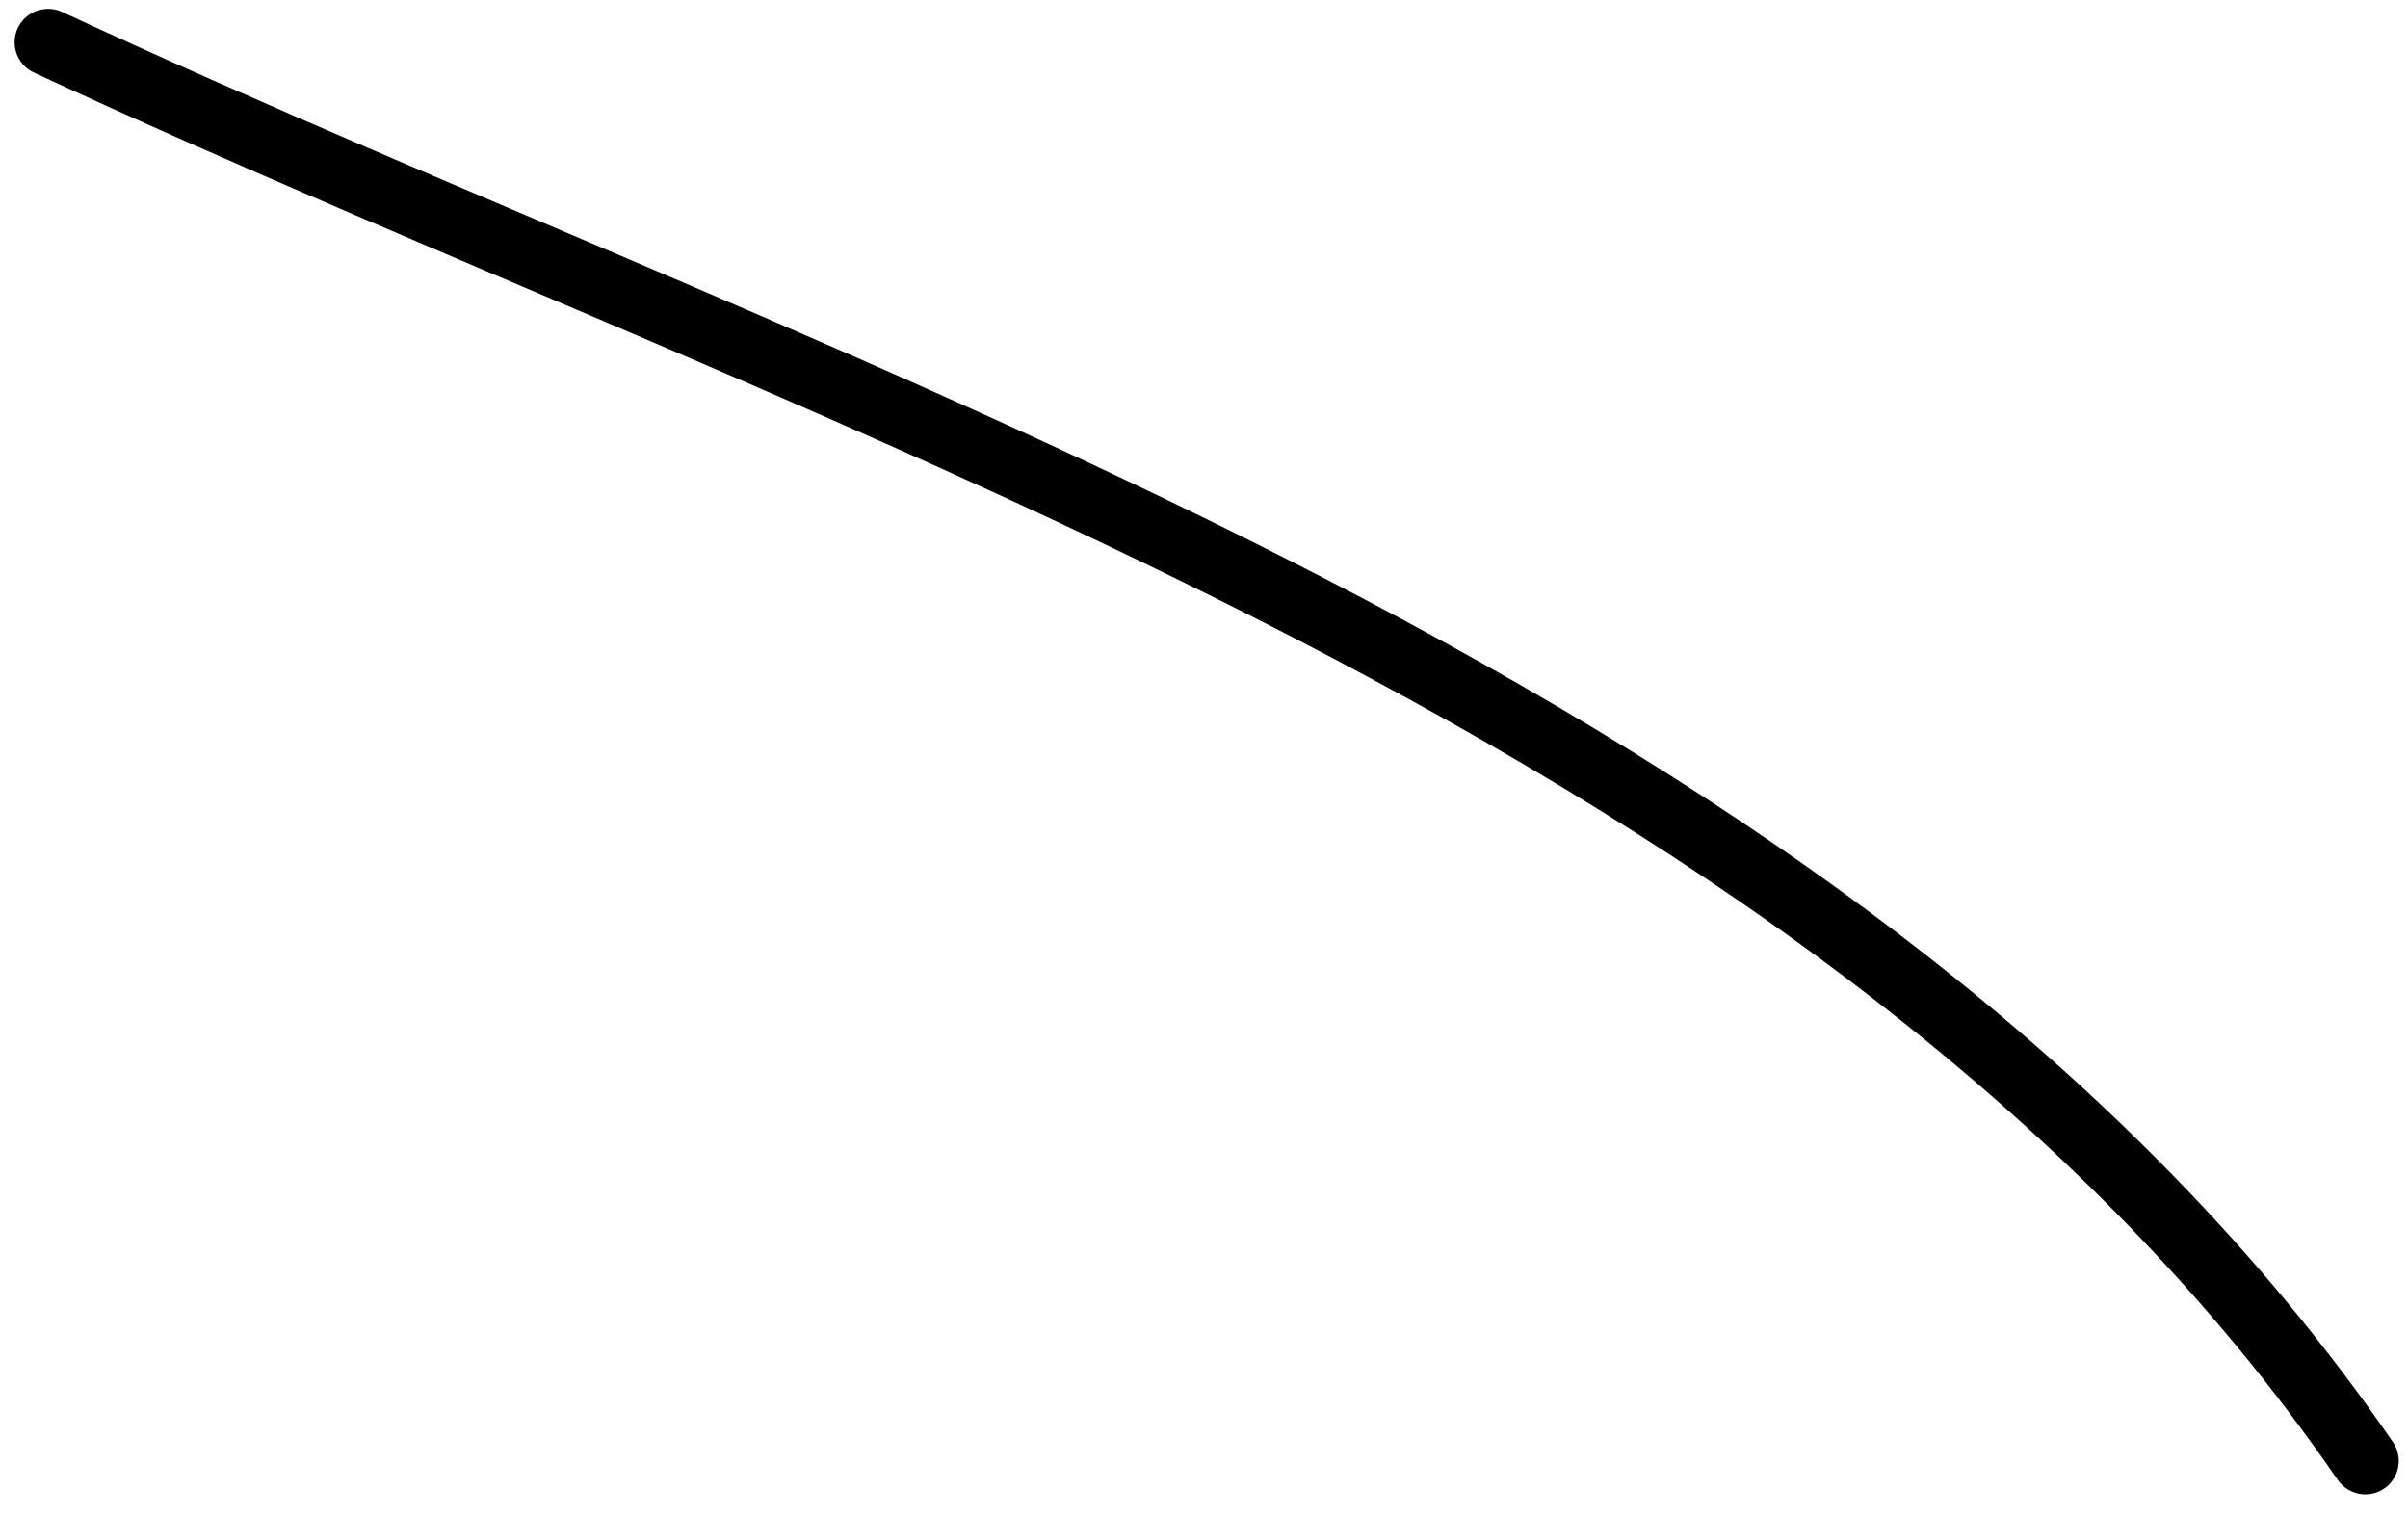 <?xml version="1.0" encoding="UTF-8"?> <svg xmlns="http://www.w3.org/2000/svg" width="108" height="68" viewBox="0 0 108 68" fill="none"> <path d="M2.156 1.897C37.67 18.405 82.997 31.945 106.085 65.527" stroke="black" stroke-width="3" stroke-linecap="round"></path> </svg> 